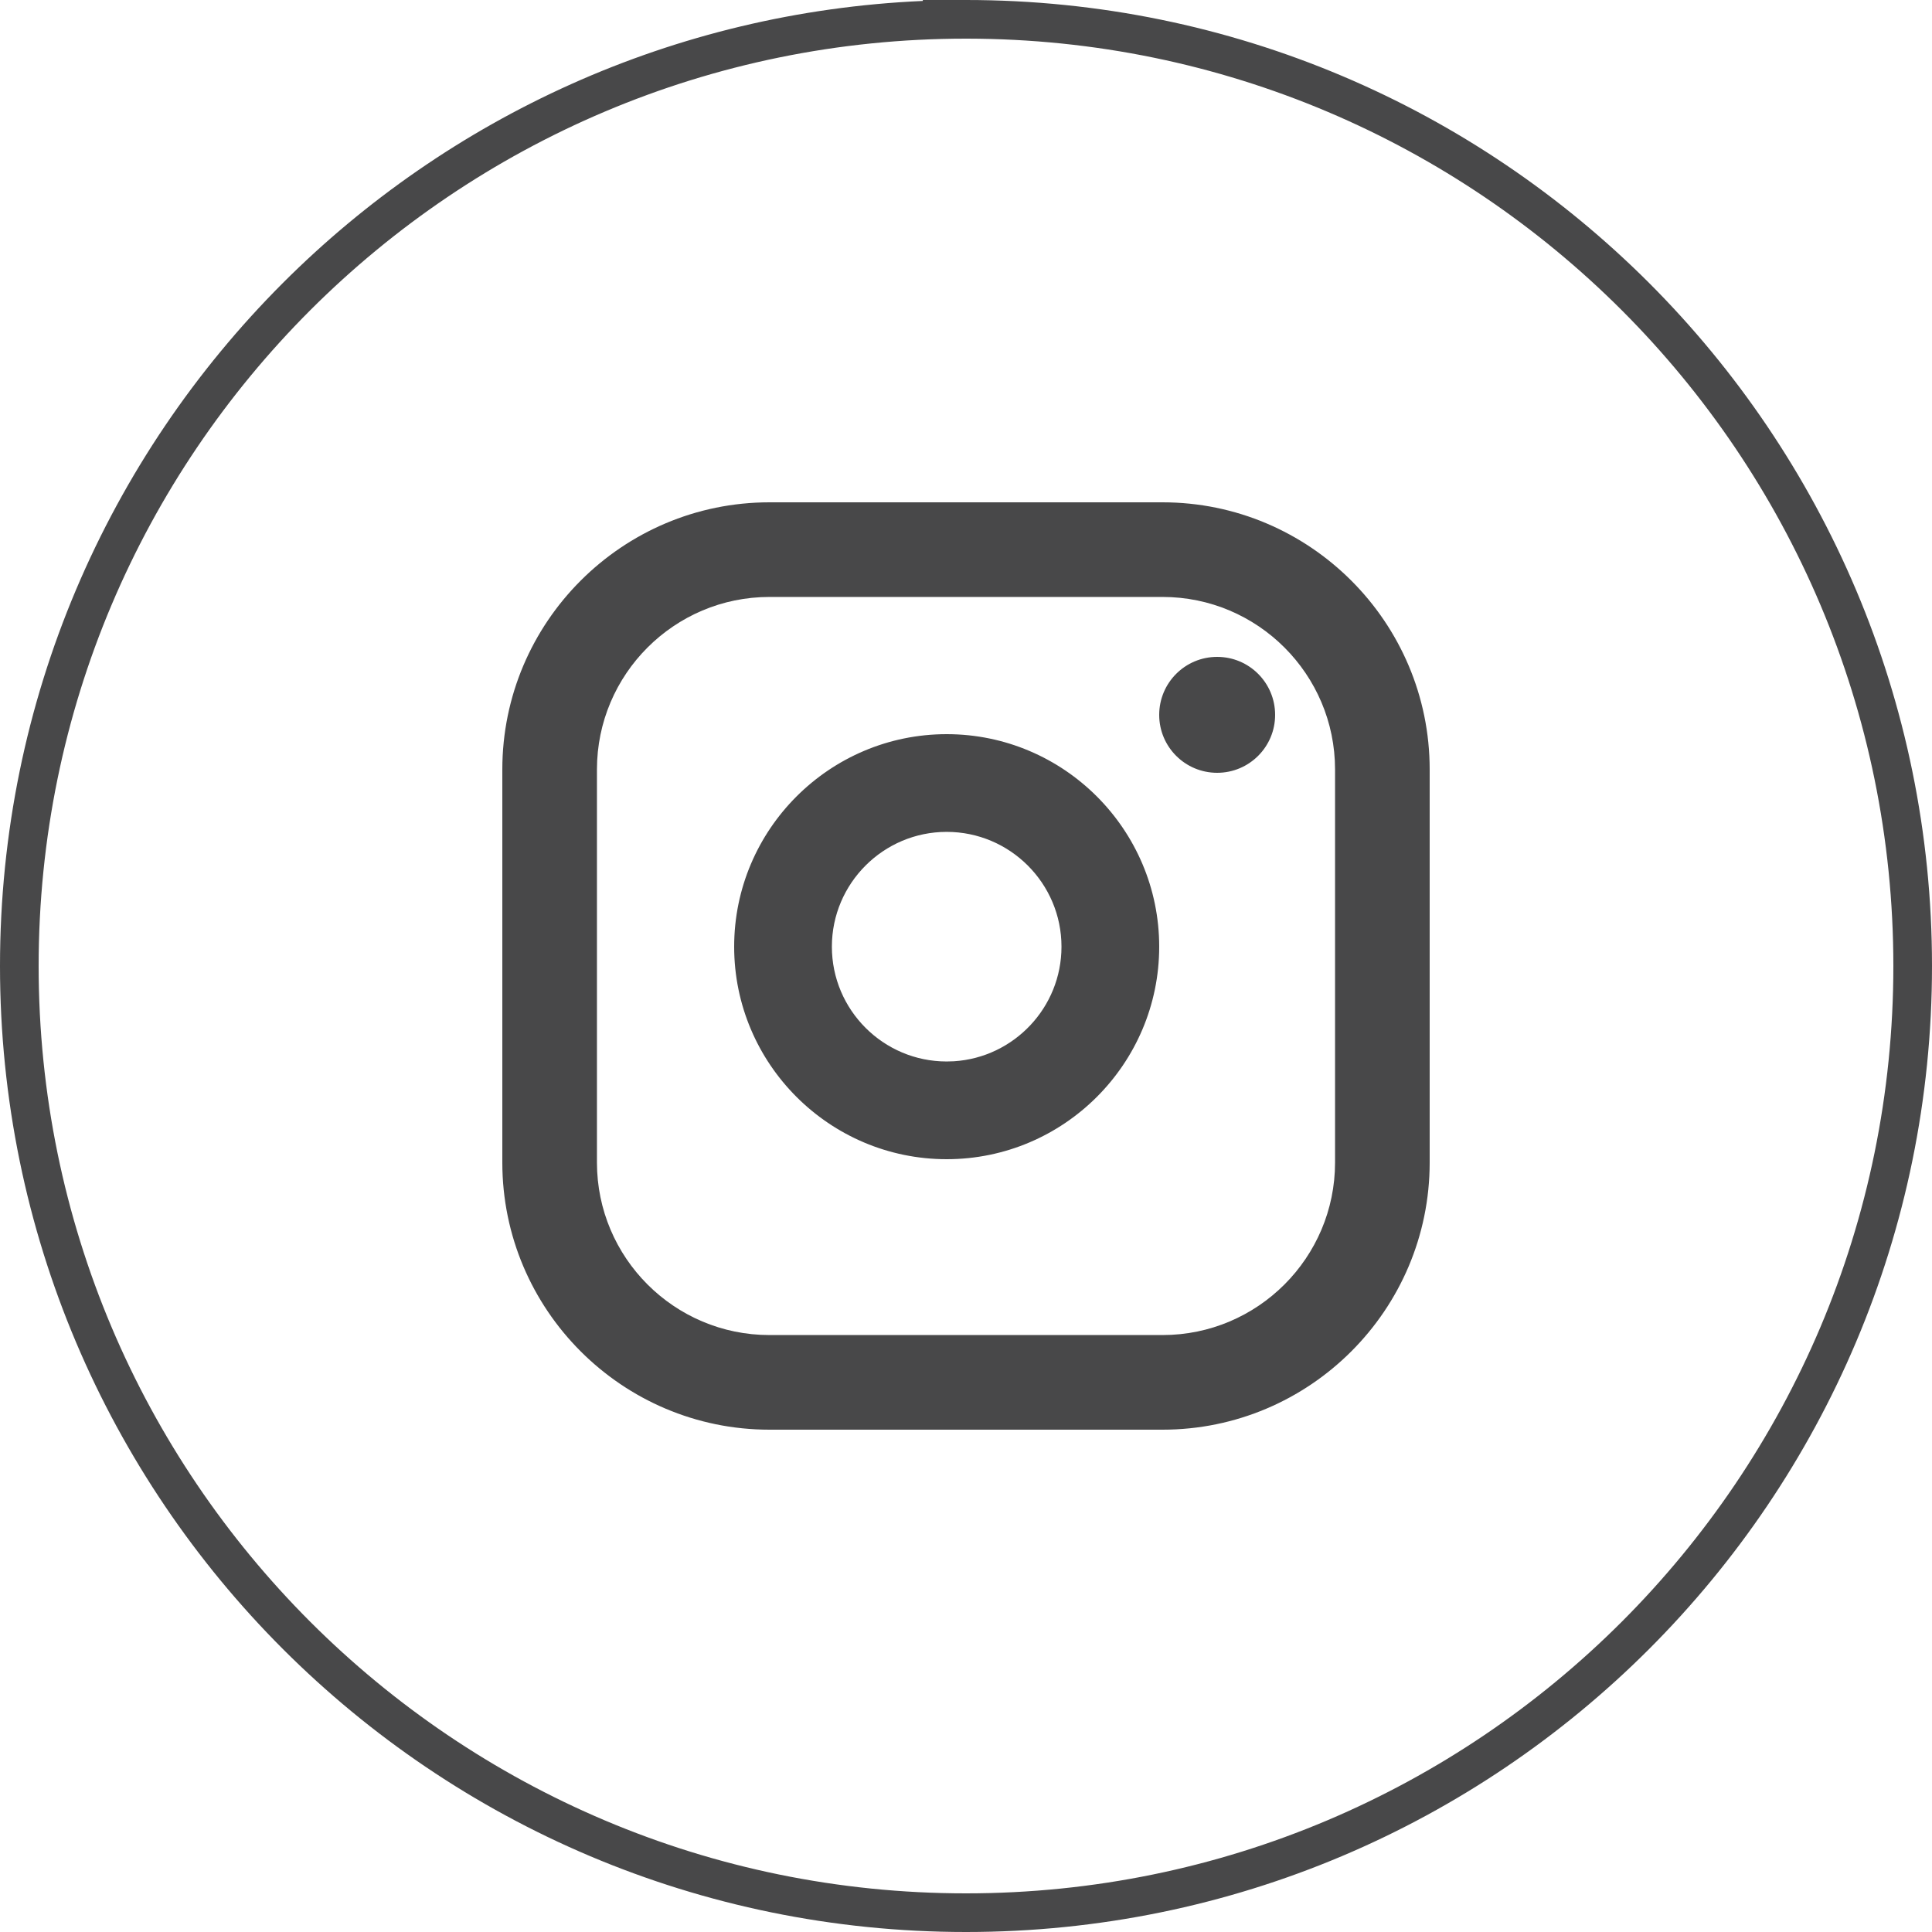 <?xml version="1.0" encoding="UTF-8"?>
<svg width="45px" height="45px" viewBox="0 0 45 45" version="1.1" xmlns="http://www.w3.org/2000/svg" xmlns:xlink="http://www.w3.org/1999/xlink">
    <title>9B48B252-7E86-467F-86EA-3254A8BA1991</title>
    <g id="1440" stroke="none" stroke-width="1" fill="none" fill-rule="evenodd">
        <g id="1.0-PDP-No-Variation" transform="translate(-792, -3682)" fill="#484849">
            <g id="1440-Footer" transform="translate(-1, 3213)">
                <g id="Social-Icons" transform="translate(721, 469)">
                    <g id="Icon/Social/Facebook-Mono-Copy" transform="translate(72, 0)">
                        <path d="M22.5,0 C28.713,0 34.338,2.518 38.41,6.59 C42.481,10.662 45,16.287 45,22.5 C45,28.713 42.481,34.338 38.41,38.41 C34.338,42.482 28.713,45 22.5,45 C16.287,45 10.662,42.482 6.59,38.41 C2.519,34.338 0,28.713 0,22.5 C0,16.287 2.519,10.662 6.59,6.59 C10.441,2.739 15.681,0.279 21.494,0.022 L21.494,0 L22.5,0 Z M22.523,0.9 L22.5,0.9 C16.535,0.9 11.135,3.319 7.226,7.226 C3.318,11.135 0.9,16.536 0.9,22.5 C0.9,28.466 3.318,33.865 7.226,37.774 C11.135,41.682 16.535,44.1 22.5,44.1 C28.465,44.1 33.865,41.682 37.774,37.774 C41.682,33.865 44.1,28.466 44.1,22.5 C44.1,16.536 41.682,11.135 37.774,7.226 C33.87,3.323 28.479,0.907 22.523,0.9 Z M27.078,11.7 C30.509,11.7 33.3,14.492 33.3,17.923 L33.3,17.923 L33.3,27.077 C33.3,30.508 30.509,33.3 27.078,33.3 L27.078,33.3 L17.922,33.3 C14.491,33.3 11.7,30.508 11.7,27.077 L11.7,27.077 L11.7,17.923 C11.7,14.492 14.491,11.7 17.922,11.7 L17.922,11.7 Z M27.078,13.904 L17.922,13.904 C15.706,13.904 13.904,15.706 13.904,17.923 L13.904,17.923 L13.904,27.077 C13.904,29.294 15.706,31.096 17.922,31.096 L17.922,31.096 L27.078,31.096 C29.294,31.096 31.096,29.294 31.096,27.077 L31.096,27.077 L31.096,17.923 C31.096,15.706 29.294,13.904 27.078,13.904 L27.078,13.904 Z M22.05,17.1 C24.779,17.1 27,19.321 27,22.05 C27,24.779 24.779,27 22.05,27 C19.321,27 17.1,24.779 17.1,22.05 C17.1,19.321 19.321,17.1 22.05,17.1 Z M22.05,19.376 C20.576,19.376 19.376,20.576 19.376,22.05 C19.376,23.525 20.576,24.724 22.05,24.724 L22.05,24.724 L22.219,24.719 C23.615,24.631 24.724,23.468 24.724,22.05 C24.724,20.576 23.525,19.376 22.05,19.376 Z M28.35,15.3 C29.096,15.3 29.7,15.904 29.7,16.651 C29.7,17.396 29.096,18 28.35,18 C27.604,18 27,17.396 27,16.651 C27,15.904 27.604,15.3 28.35,15.3 Z" id="Combined-Shape"></path>
                    </g>
                </g>
            </g>
        </g>
    </g>
</svg>